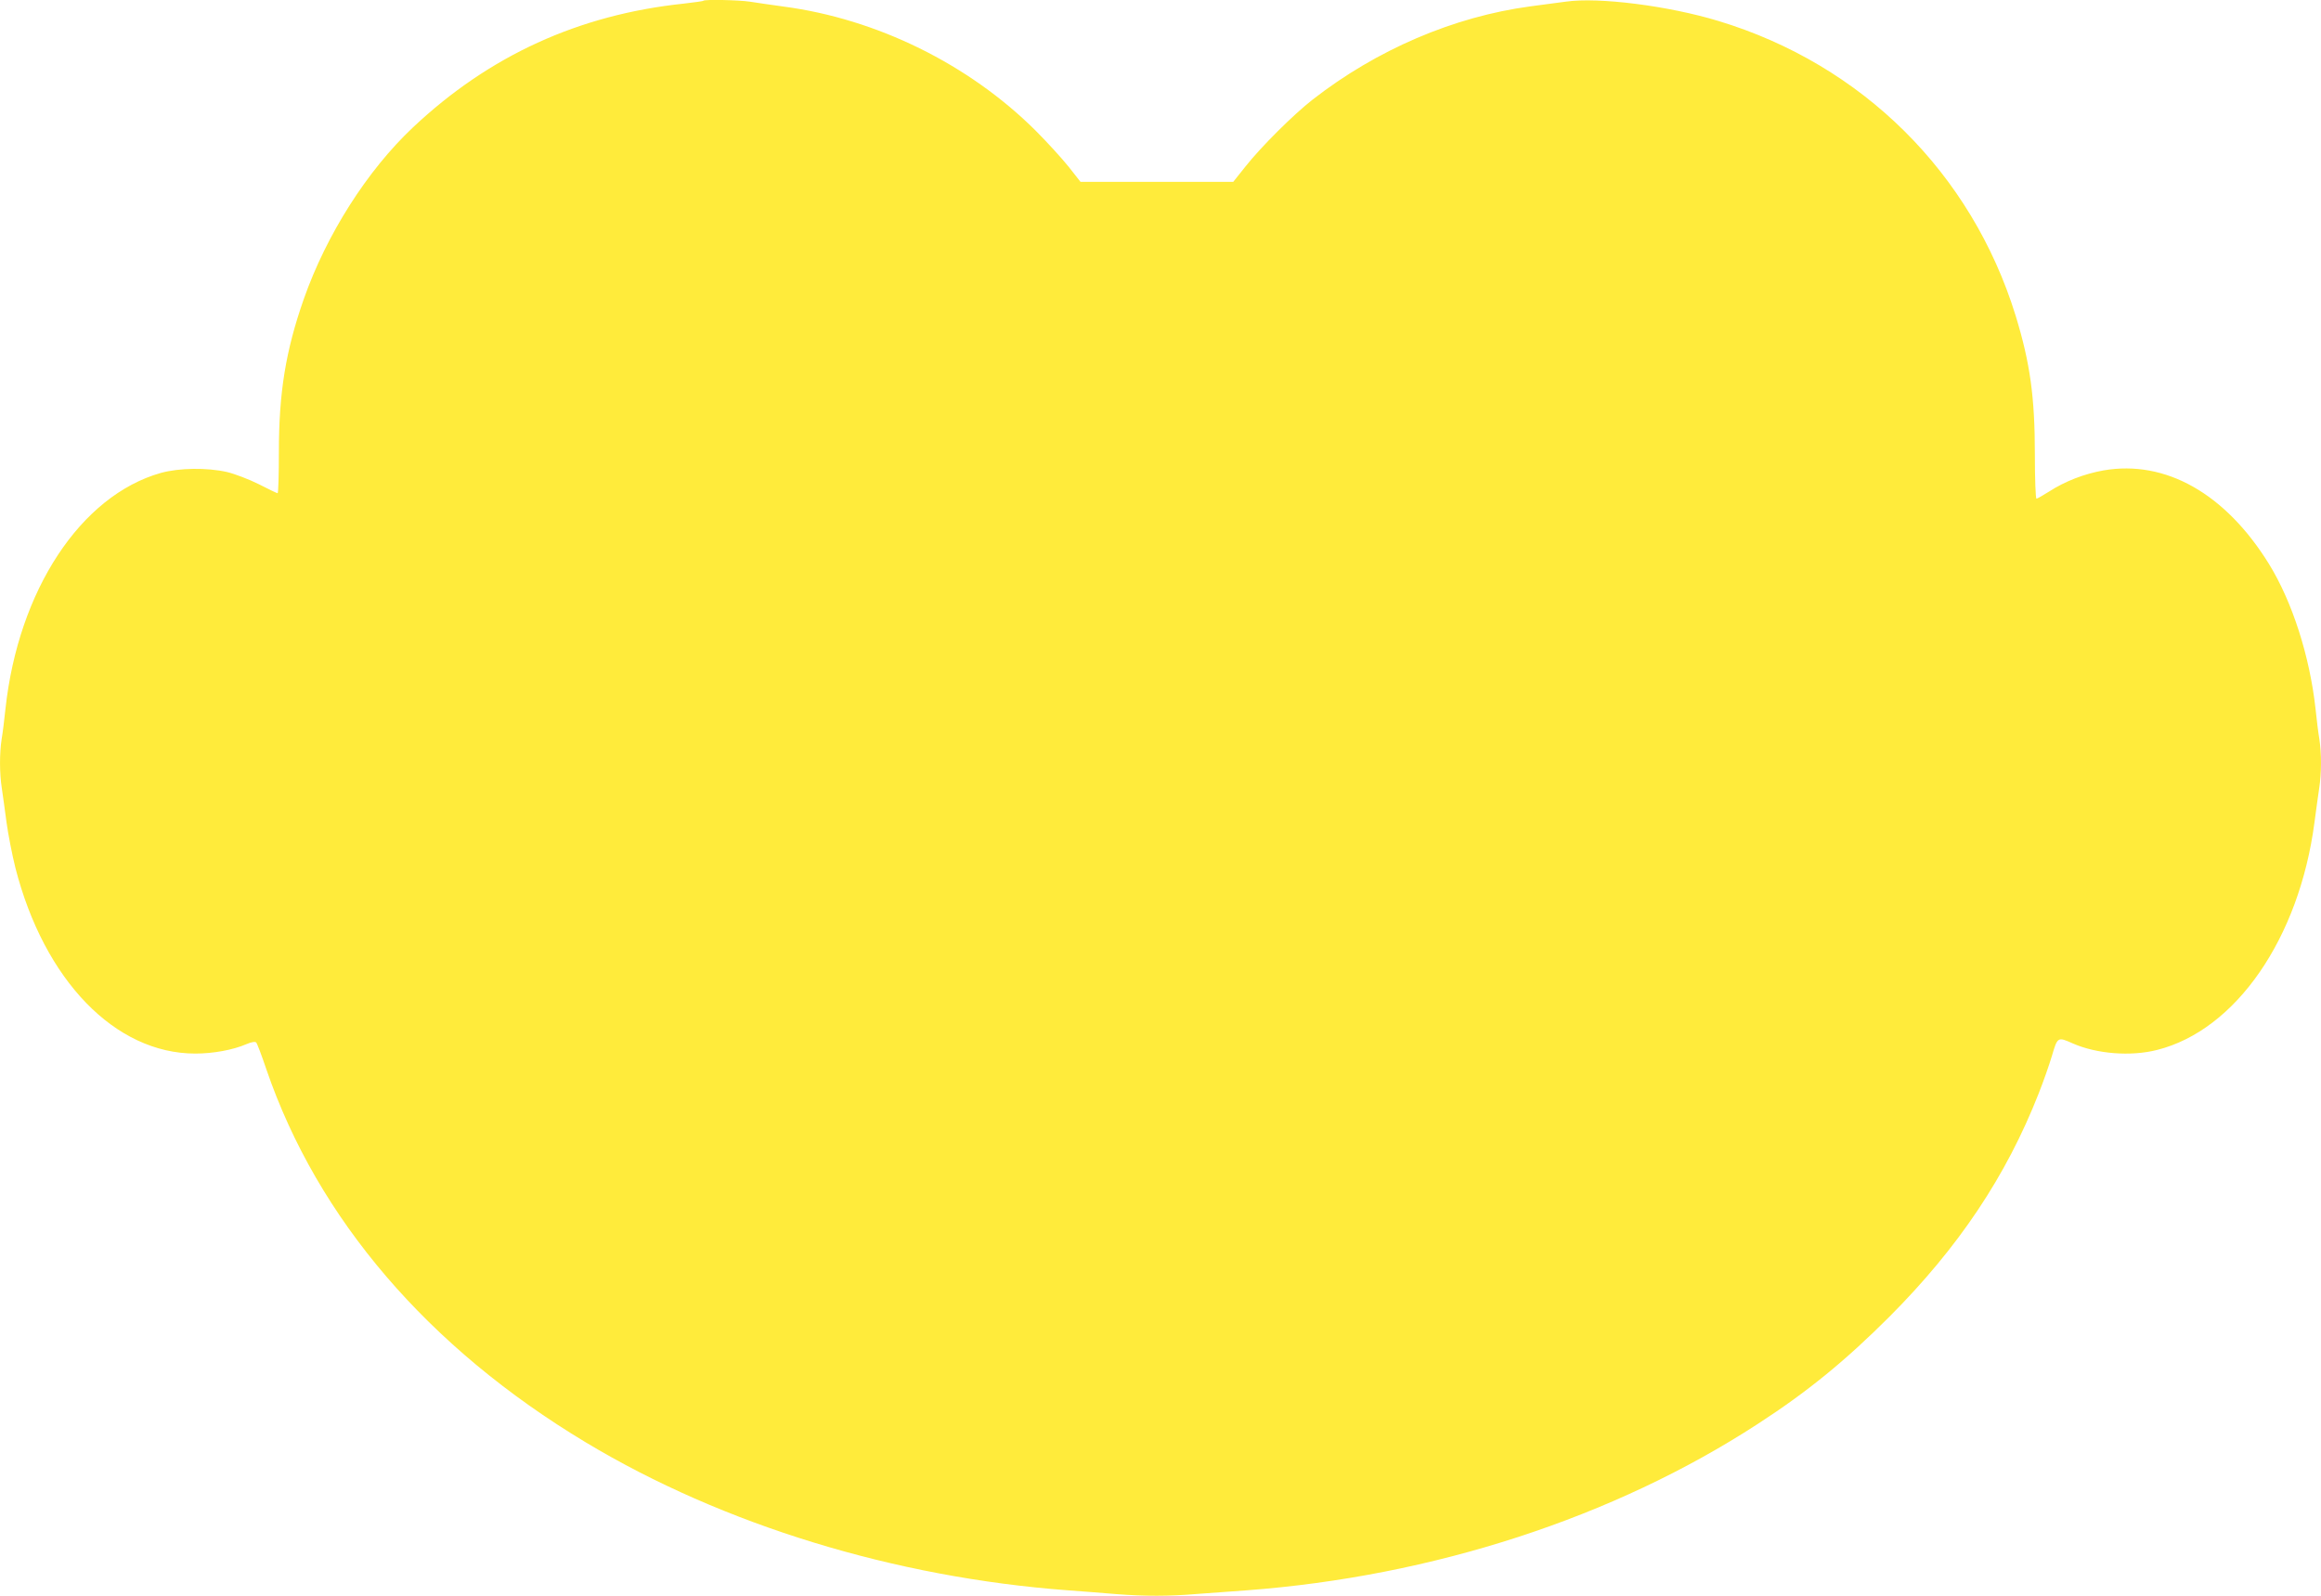<?xml version="1.0" standalone="no"?>
<!DOCTYPE svg PUBLIC "-//W3C//DTD SVG 20010904//EN"
 "http://www.w3.org/TR/2001/REC-SVG-20010904/DTD/svg10.dtd">
<svg version="1.0" xmlns="http://www.w3.org/2000/svg"
 width="1280pt" height="880pt" viewBox="0 0 1280 880"
 preserveAspectRatio="xMidYMid meet">
<g transform="translate(0,880) scale(0.1,-0.1)"
fill="#ffeb3b" stroke="none">
<path d="M3879 8796 c-2 -3 -51 -9 -109 -16 -578 -61 -1071 -286 -1492 -682
-253 -238 -478 -592 -603 -948 -100 -286 -137 -516 -137 -842 0 -126 -3 -228
-7 -228 -3 0 -50 22 -104 50 -54 27 -133 57 -175 67 -110 25 -264 23 -365 -5
-442 -125 -786 -647 -857 -1302 -6 -58 -15 -132 -21 -166 -12 -79 -12 -187 1
-271 6 -38 17 -122 26 -188 9 -66 31 -179 49 -251 159 -620 550 -1024 992
-1024 99 0 208 20 282 52 28 12 48 15 54 9 5 -5 30 -71 56 -148 282 -823 892
-1535 1763 -2058 754 -453 1702 -744 2658 -815 80 -6 200 -15 268 -21 156 -12
288 -12 444 1 68 5 191 14 273 20 1028 77 2024 401 2818 917 275 178 485 350
727 592 381 382 644 775 823 1231 25 63 58 157 73 207 31 106 32 106 115 69
132 -58 320 -73 465 -36 434 109 784 615 868 1255 9 66 20 150 26 188 13 84
13 192 1 271 -6 34 -15 108 -21 166 -32 291 -128 591 -257 800 -240 388 -570
575 -912 516 -107 -19 -213 -60 -301 -117 -33 -21 -65 -39 -69 -39 -5 0 -9
109 -9 243 0 317 -26 505 -106 766 -243 787 -846 1385 -1638 1625 -276 84
-662 133 -842 107 -44 -6 -133 -18 -196 -26 -424 -57 -848 -239 -1202 -515
-105 -82 -284 -260 -370 -369 l-67 -84 -421 0 -421 0 -66 84 c-37 46 -119 136
-182 199 -368 366 -875 616 -1391 684 -69 10 -152 21 -186 27 -60 9 -247 13
-255 5z"/>
</g>
</svg>
